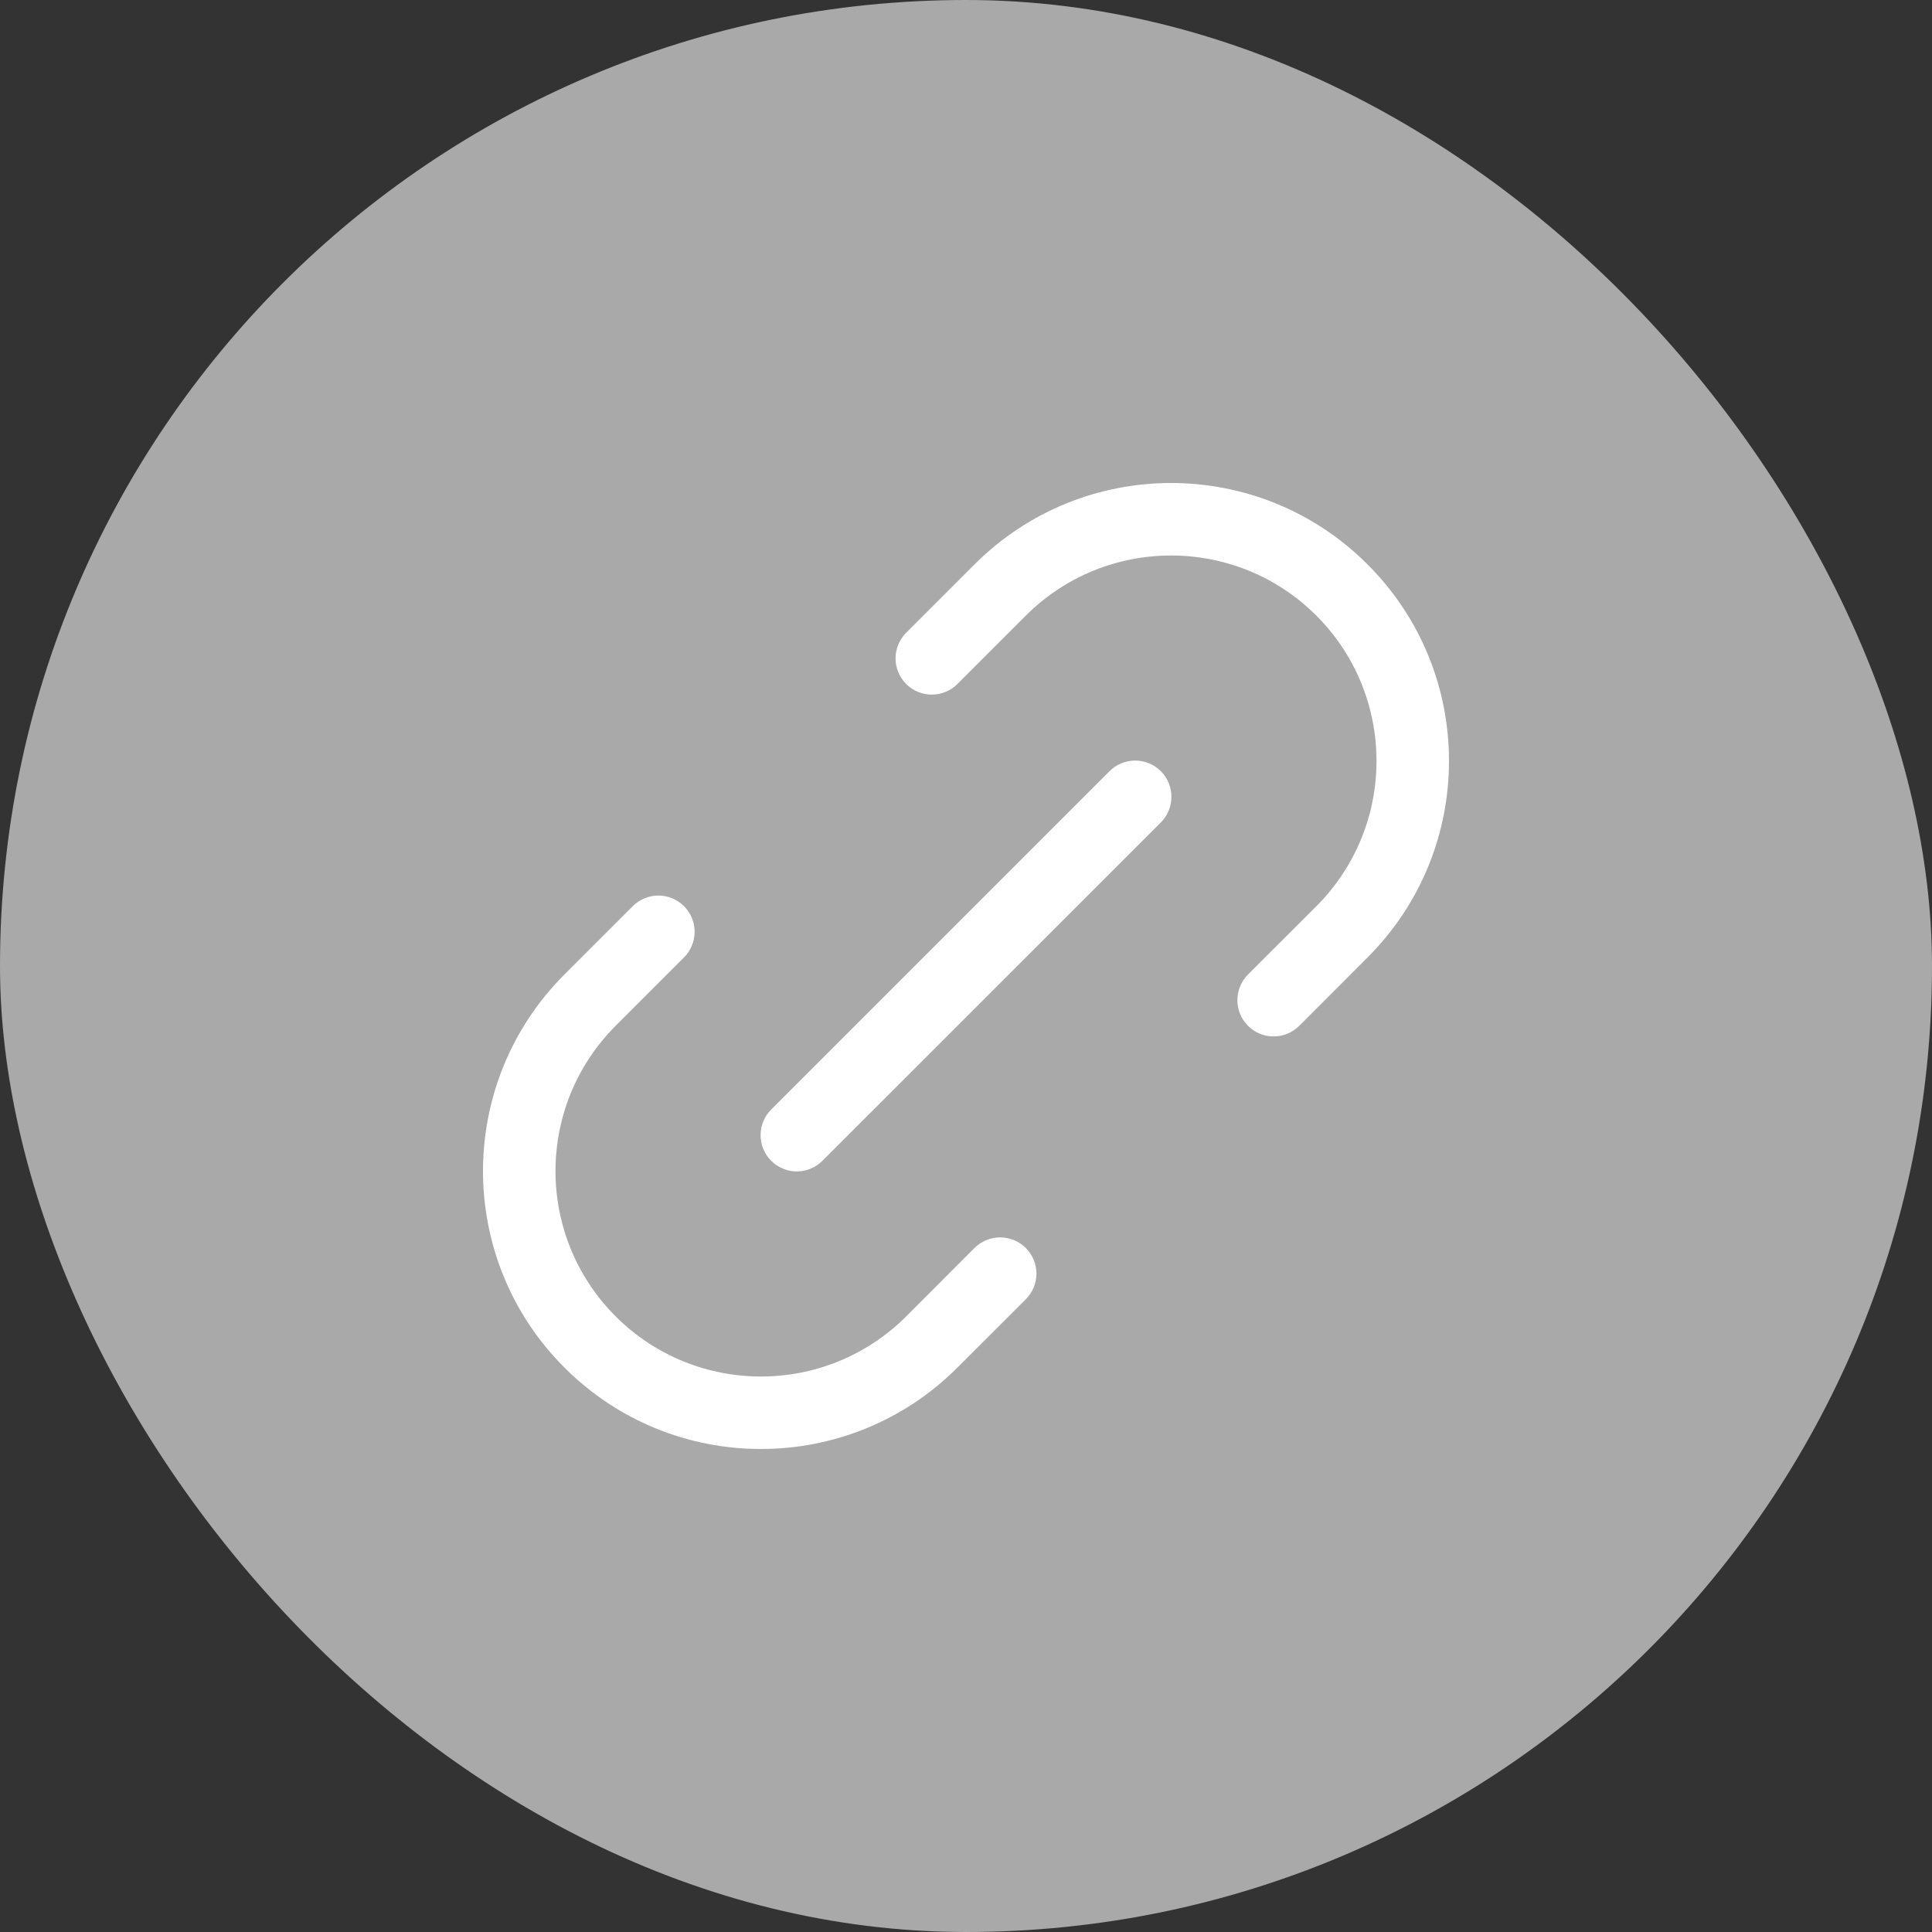 <svg width="20" height="20" viewBox="0 0 20 20" fill="none" xmlns="http://www.w3.org/2000/svg">
<rect x="0" y="0" width="20" height="20" fill="#333333" stroke="none"/>
<rect width="20" height="20" rx="10" fill="#A9A9A9"/>
<path d="M6.55 9.381C6.697 9.234 6.934 9.234 7.081 9.381C7.227 9.527 7.227 9.765 7.081 9.911L6.373 10.619C5.543 11.45 5.543 12.796 6.373 13.627C7.204 14.457 8.55 14.457 9.381 13.627L10.088 12.919C10.235 12.773 10.473 12.773 10.619 12.919C10.766 13.066 10.766 13.303 10.619 13.45L9.911 14.157C8.788 15.281 6.966 15.281 5.843 14.157C4.719 13.034 4.719 11.212 5.843 10.088L6.55 9.381Z" fill="white"/>
<path d="M11.486 7.983C11.632 7.837 11.87 7.837 12.017 7.983C12.163 8.129 12.163 8.367 12.017 8.514L8.514 12.016L8.485 12.042C8.338 12.163 8.12 12.154 7.983 12.016C7.837 11.87 7.837 11.632 7.983 11.486L11.486 7.983Z" fill="white"/>
<path d="M10.088 5.843C11.212 4.719 13.034 4.719 14.157 5.843C15.281 6.966 15.281 8.788 14.157 9.911L13.45 10.619L13.421 10.645C13.274 10.765 13.056 10.757 12.919 10.619C12.773 10.473 12.773 10.235 12.919 10.088L13.627 9.381C14.457 8.55 14.457 7.204 13.627 6.373C12.796 5.543 11.45 5.543 10.619 6.373L9.911 7.081C9.765 7.227 9.527 7.227 9.381 7.081C9.234 6.934 9.234 6.697 9.381 6.55L10.088 5.843Z" fill="white"/>
</svg>
